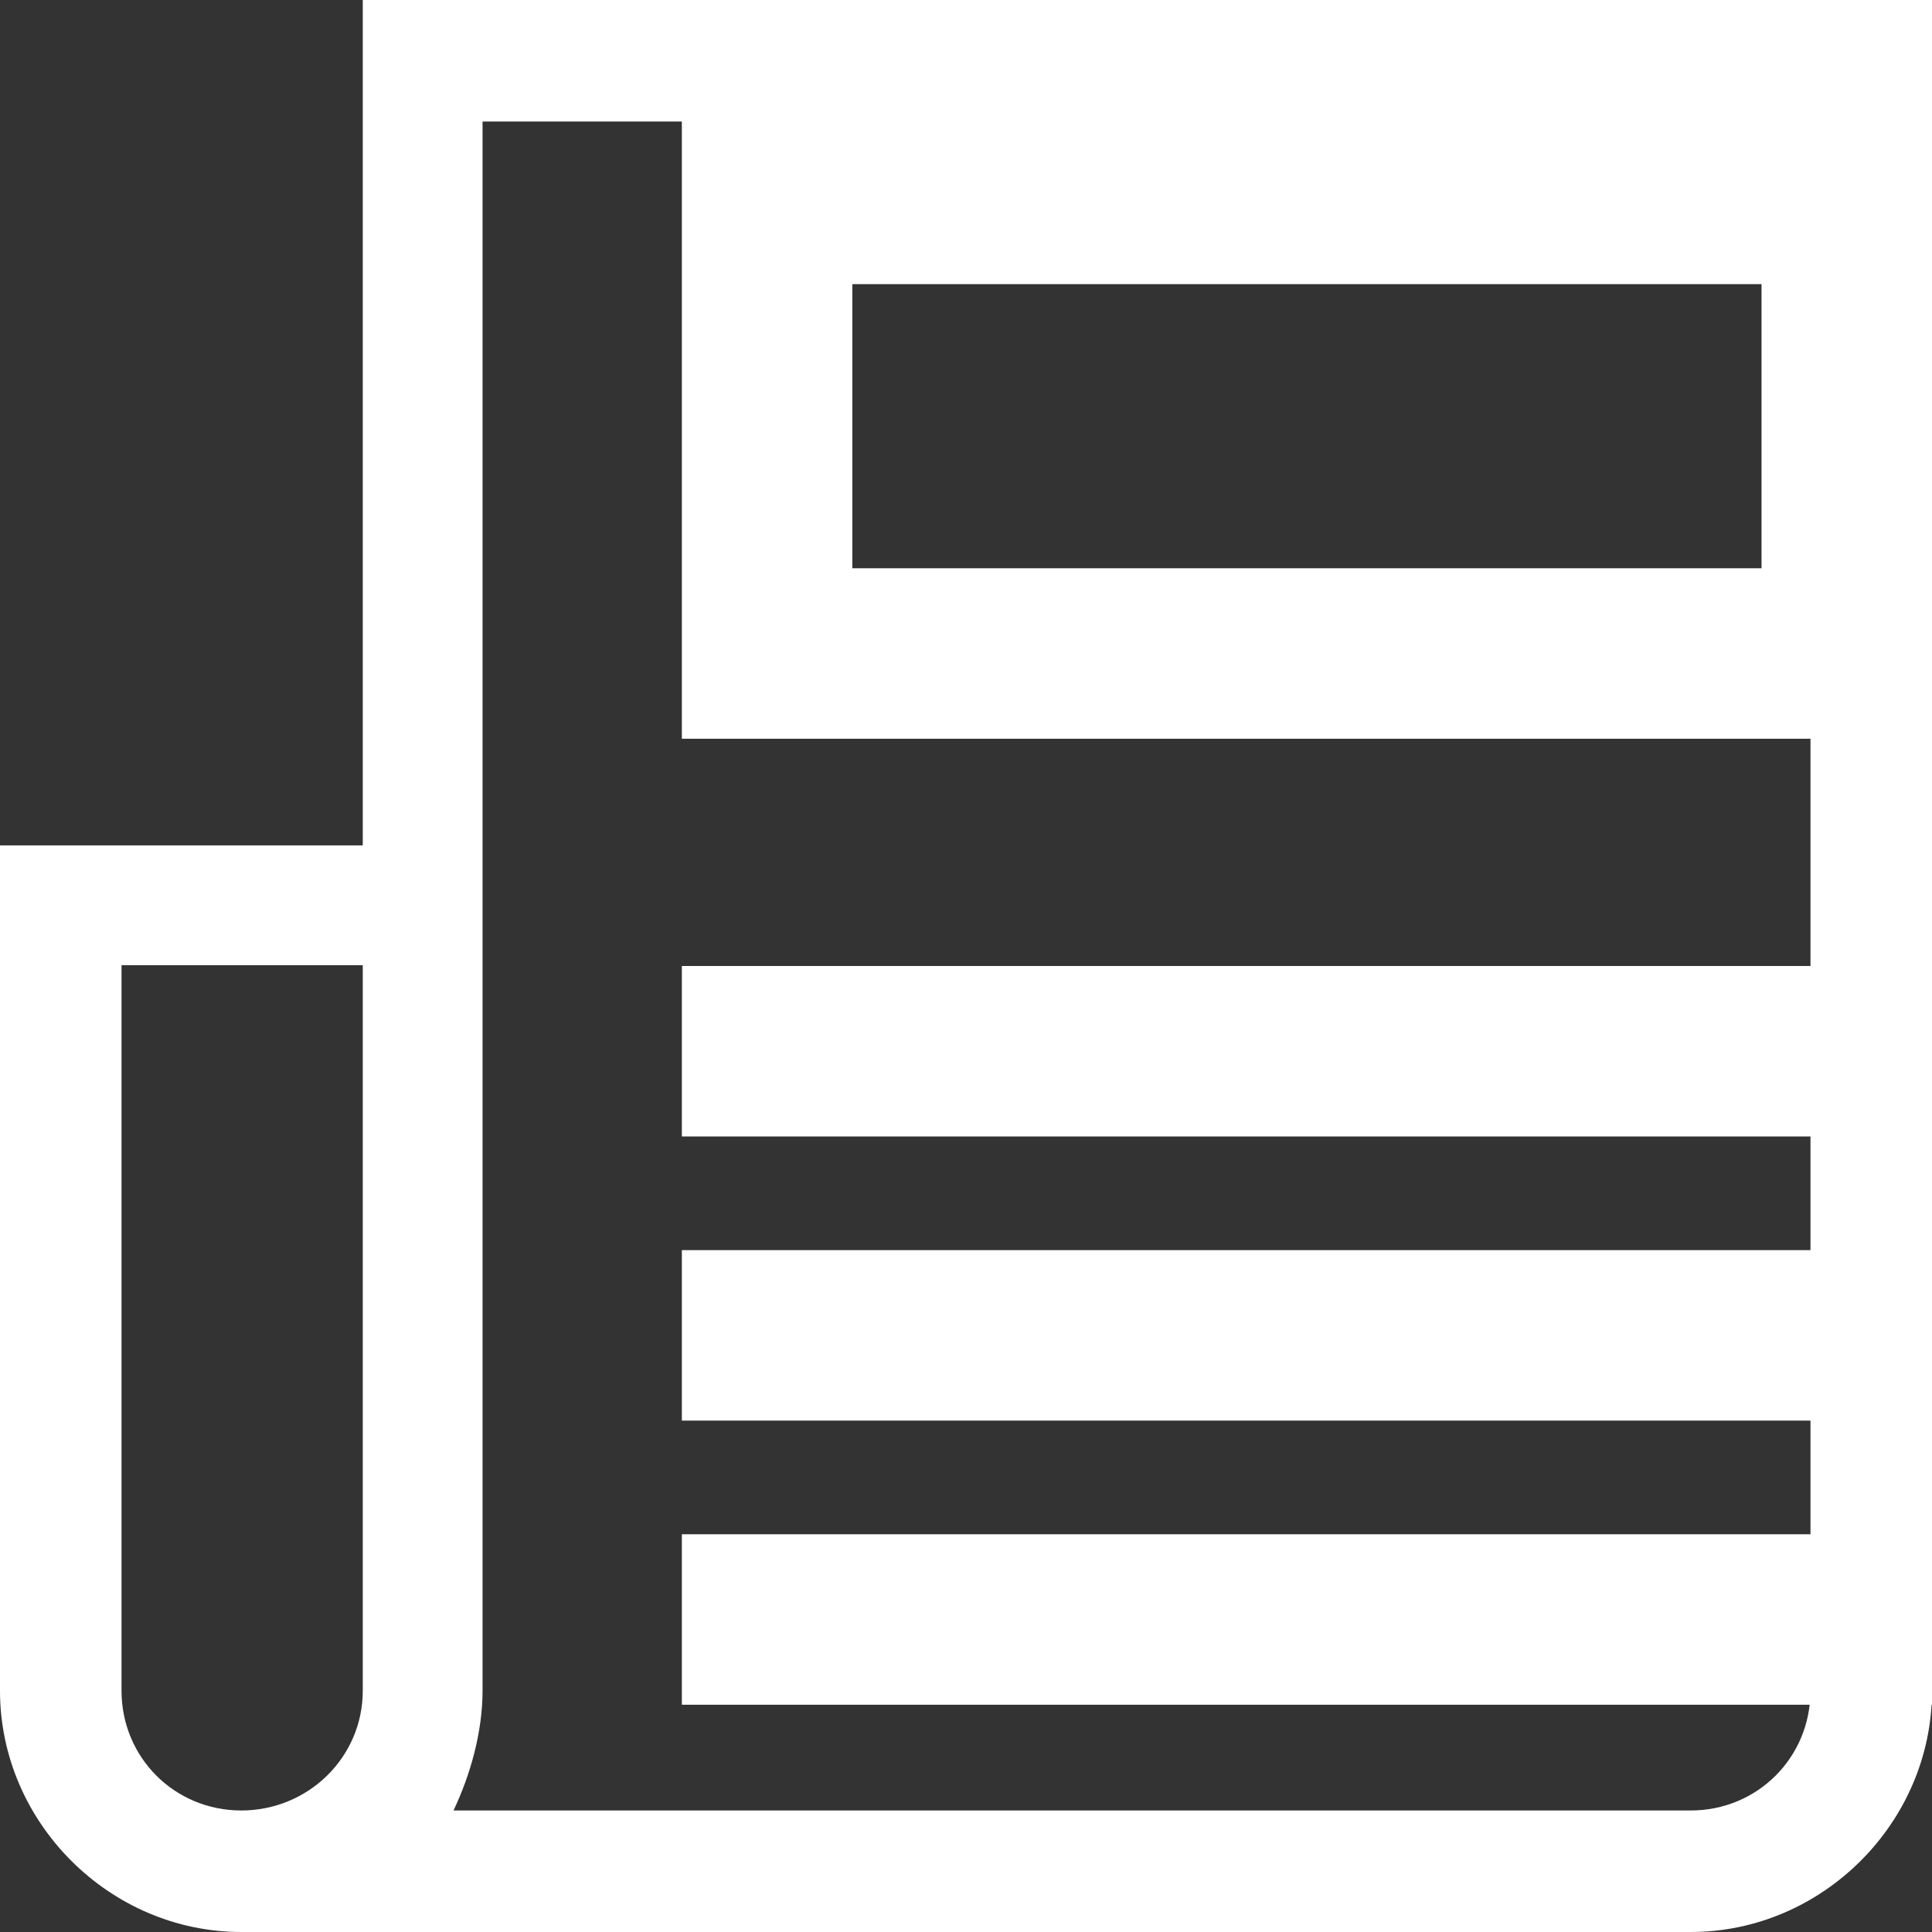 <?xml version="1.0" encoding="UTF-8"?>
<svg width="30px" height="30px" viewBox="0 0 30 30" version="1.1" xmlns="http://www.w3.org/2000/svg" xmlns:xlink="http://www.w3.org/1999/xlink">
    <rect x="0" y="0" width="30" height="30" fill="#333333" stroke="none"/>
    <!-- Generator: Sketch 60.1 (88133) - https://sketch.com -->
    <title>阅读</title>
    <desc>Created with Sketch.</desc>
    <g id="页面-1" stroke="none" stroke-width="1" fill="none" fill-rule="evenodd">
        <g id="首页" transform="translate(-262, -1419)" fill-rule="nonzero">
            <g id="阅读" transform="translate(262, 1419)">
                <rect id="矩形" fill="#000000" opacity="0" x="0" y="0" width="30" height="30"></rect>
                <path d="M5.633,0 L5.633,13.127 L0,13.127 L0,26.253 C0,28.299 1.701,30 3.747,30 L26.253,30 C28.299,30 30,28.299 30,26.253 L30,0 L5.633,0 Z M5.633,26.253 C5.633,27.29 4.783,28.113 3.747,28.113 C2.71,28.113 1.887,27.29 1.887,26.253 L1.887,14.987 L5.633,14.987 L5.633,26.253 L5.633,26.253 Z M28.113,13.127 L28.113,26.253 C28.113,27.29 27.29,28.113 26.253,28.113 L7.042,28.113 C7.307,27.555 7.493,26.891 7.493,26.253 L7.493,1.887 L28.113,1.887 L28.113,13.127 Z" id="形状" fill="#FFFFFF"></path>
                <path d="M30,1.765 L10.588,1.765 L10.588,11.471 L30,11.471 L30,1.765 Z M27.353,8.824 L13.235,8.824 L13.235,4.412 L27.353,4.412 L27.353,8.824 Z M10.588,15 L30,15 L30,17.647 L10.588,17.647 L10.588,15 Z M10.588,19.412 L30,19.412 L30,22.059 L10.588,22.059 L10.588,19.412 Z M10.588,23.824 L30,23.824 L30,26.471 L10.588,26.471 L10.588,23.824 Z" id="形状" fill="#FFFFFF"></path>
            </g>
        </g>
    </g>
</svg>
